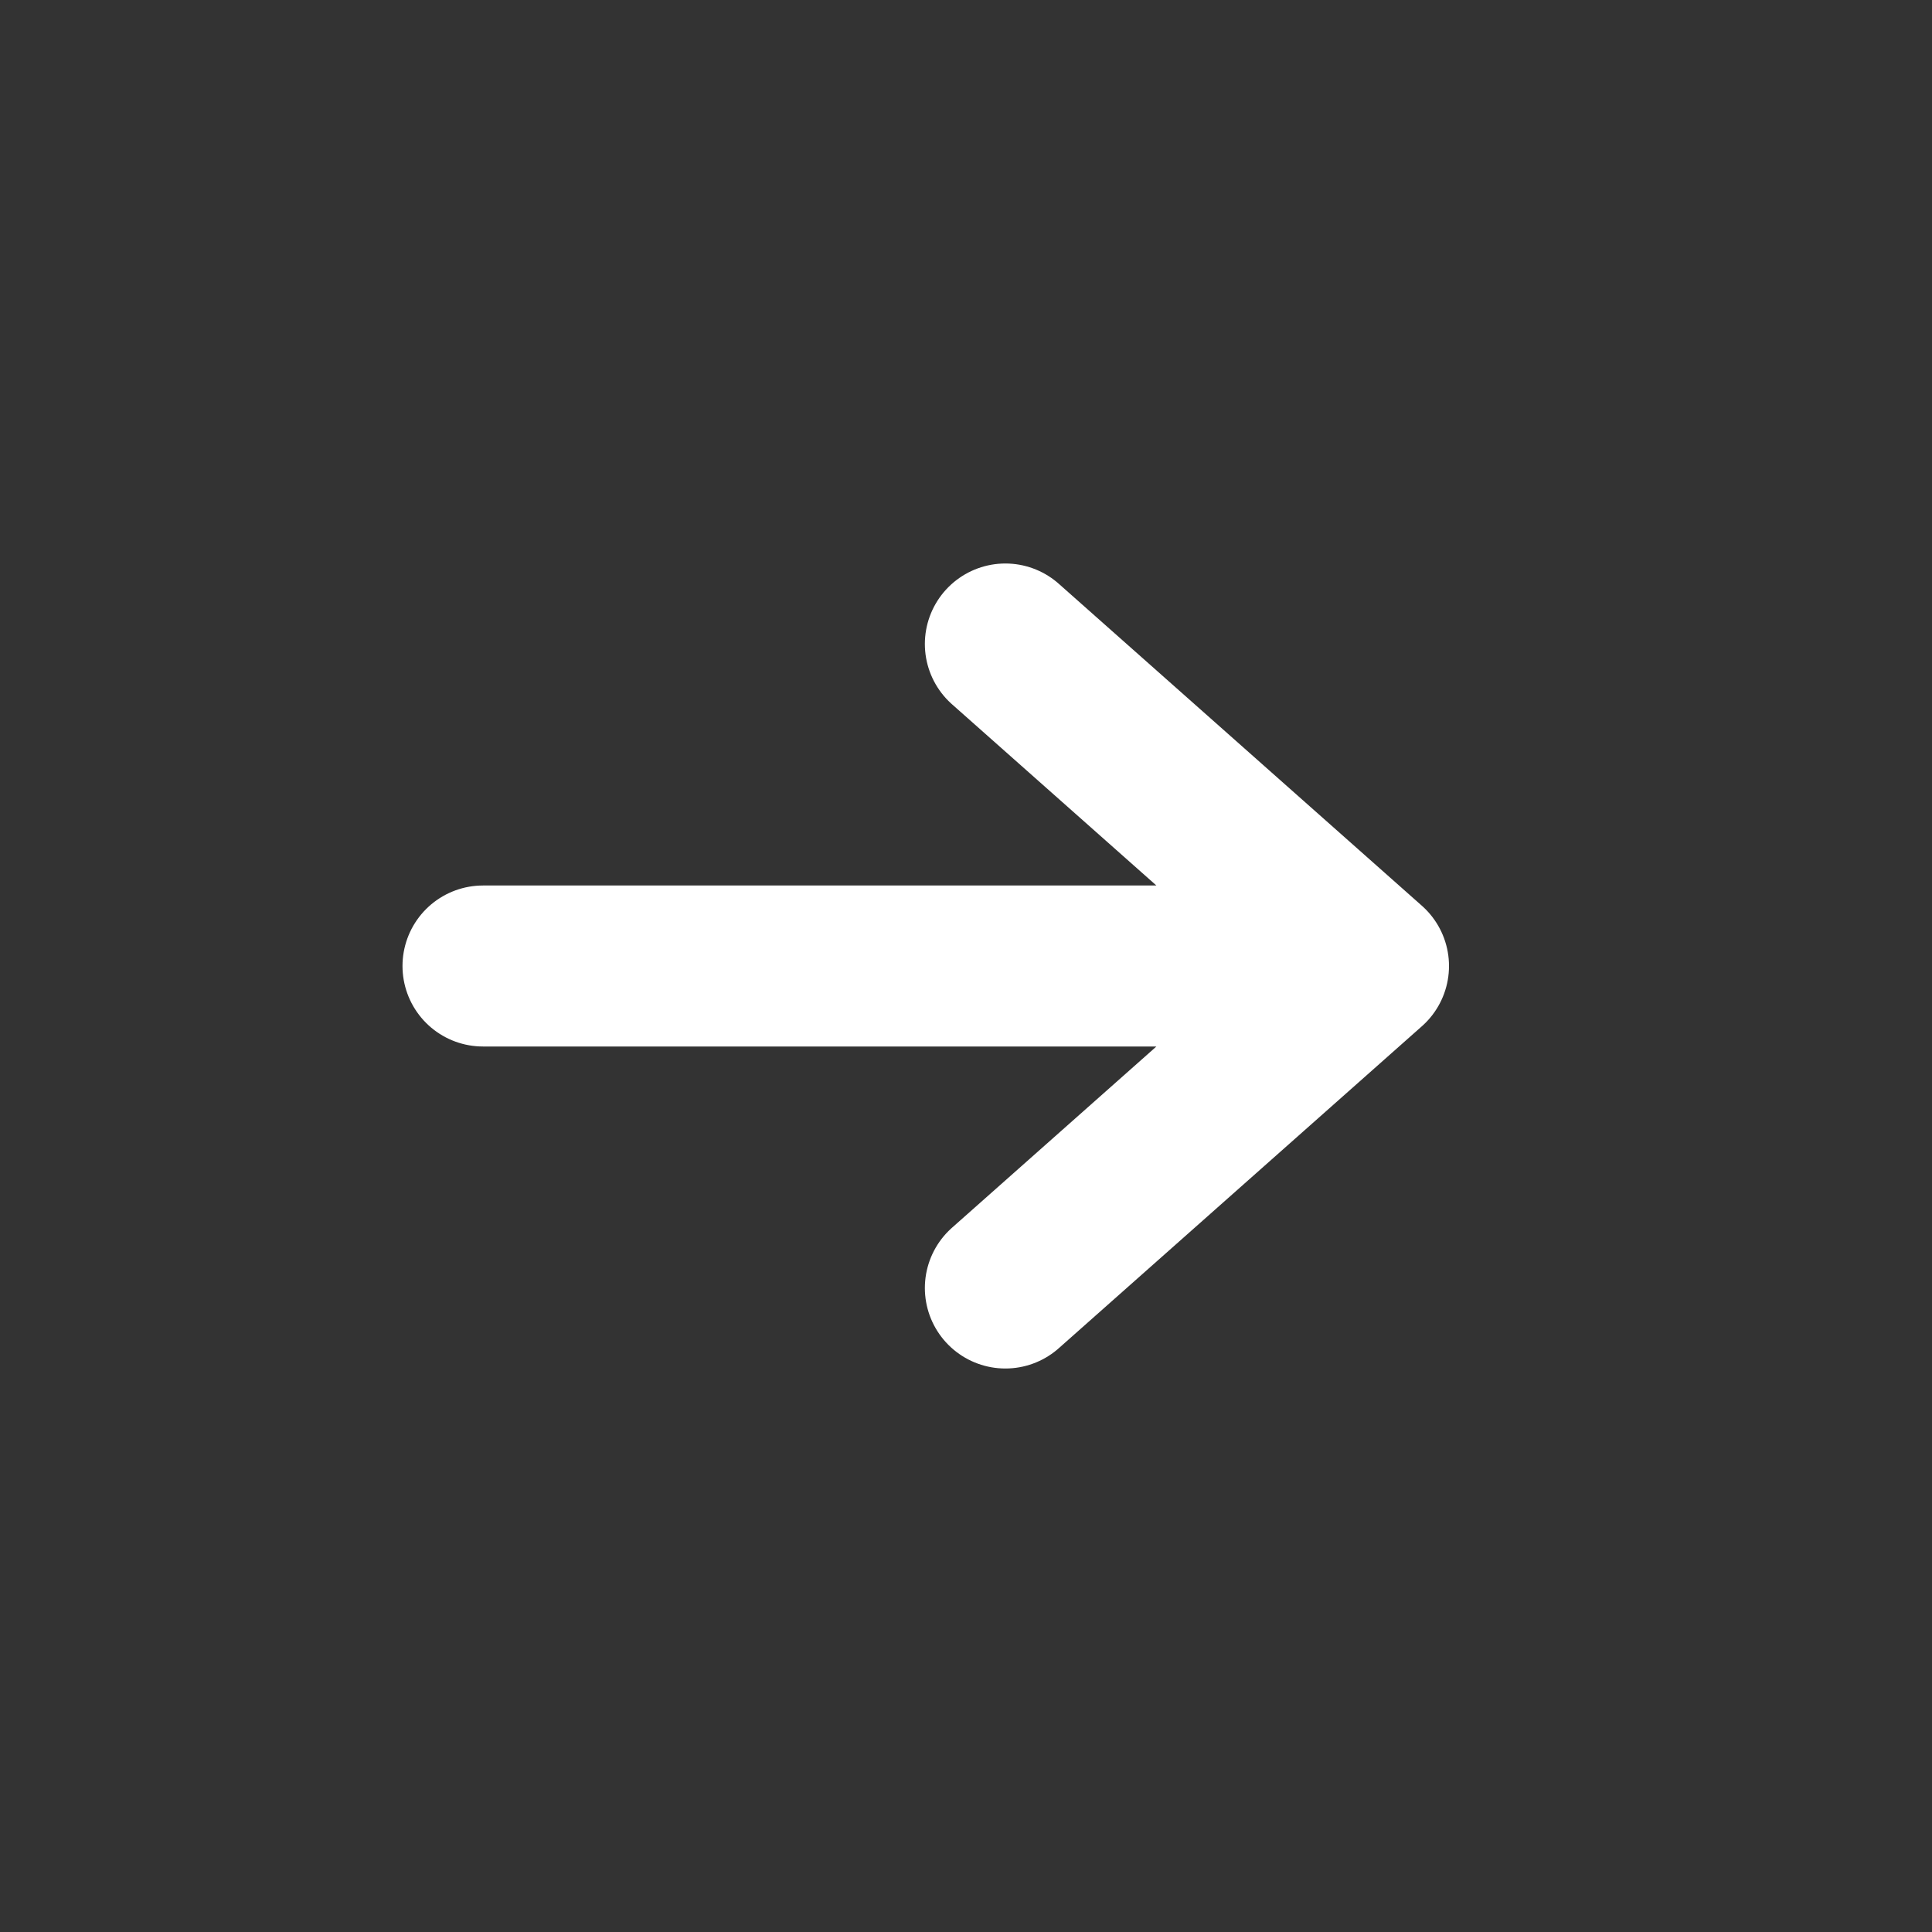 <svg width="24" height="24" viewBox="0 0 24 24" fill="none" xmlns="http://www.w3.org/2000/svg">
<rect x="0" y="0" width="24" height="24" fill="#333333" stroke="none"/>
<path d="M12.489 8L17 12M17 12L12.489 16M17 12L6 12" stroke="#fff" stroke-width="2" stroke-linecap="round" stroke-linejoin="round"/>
</svg>
